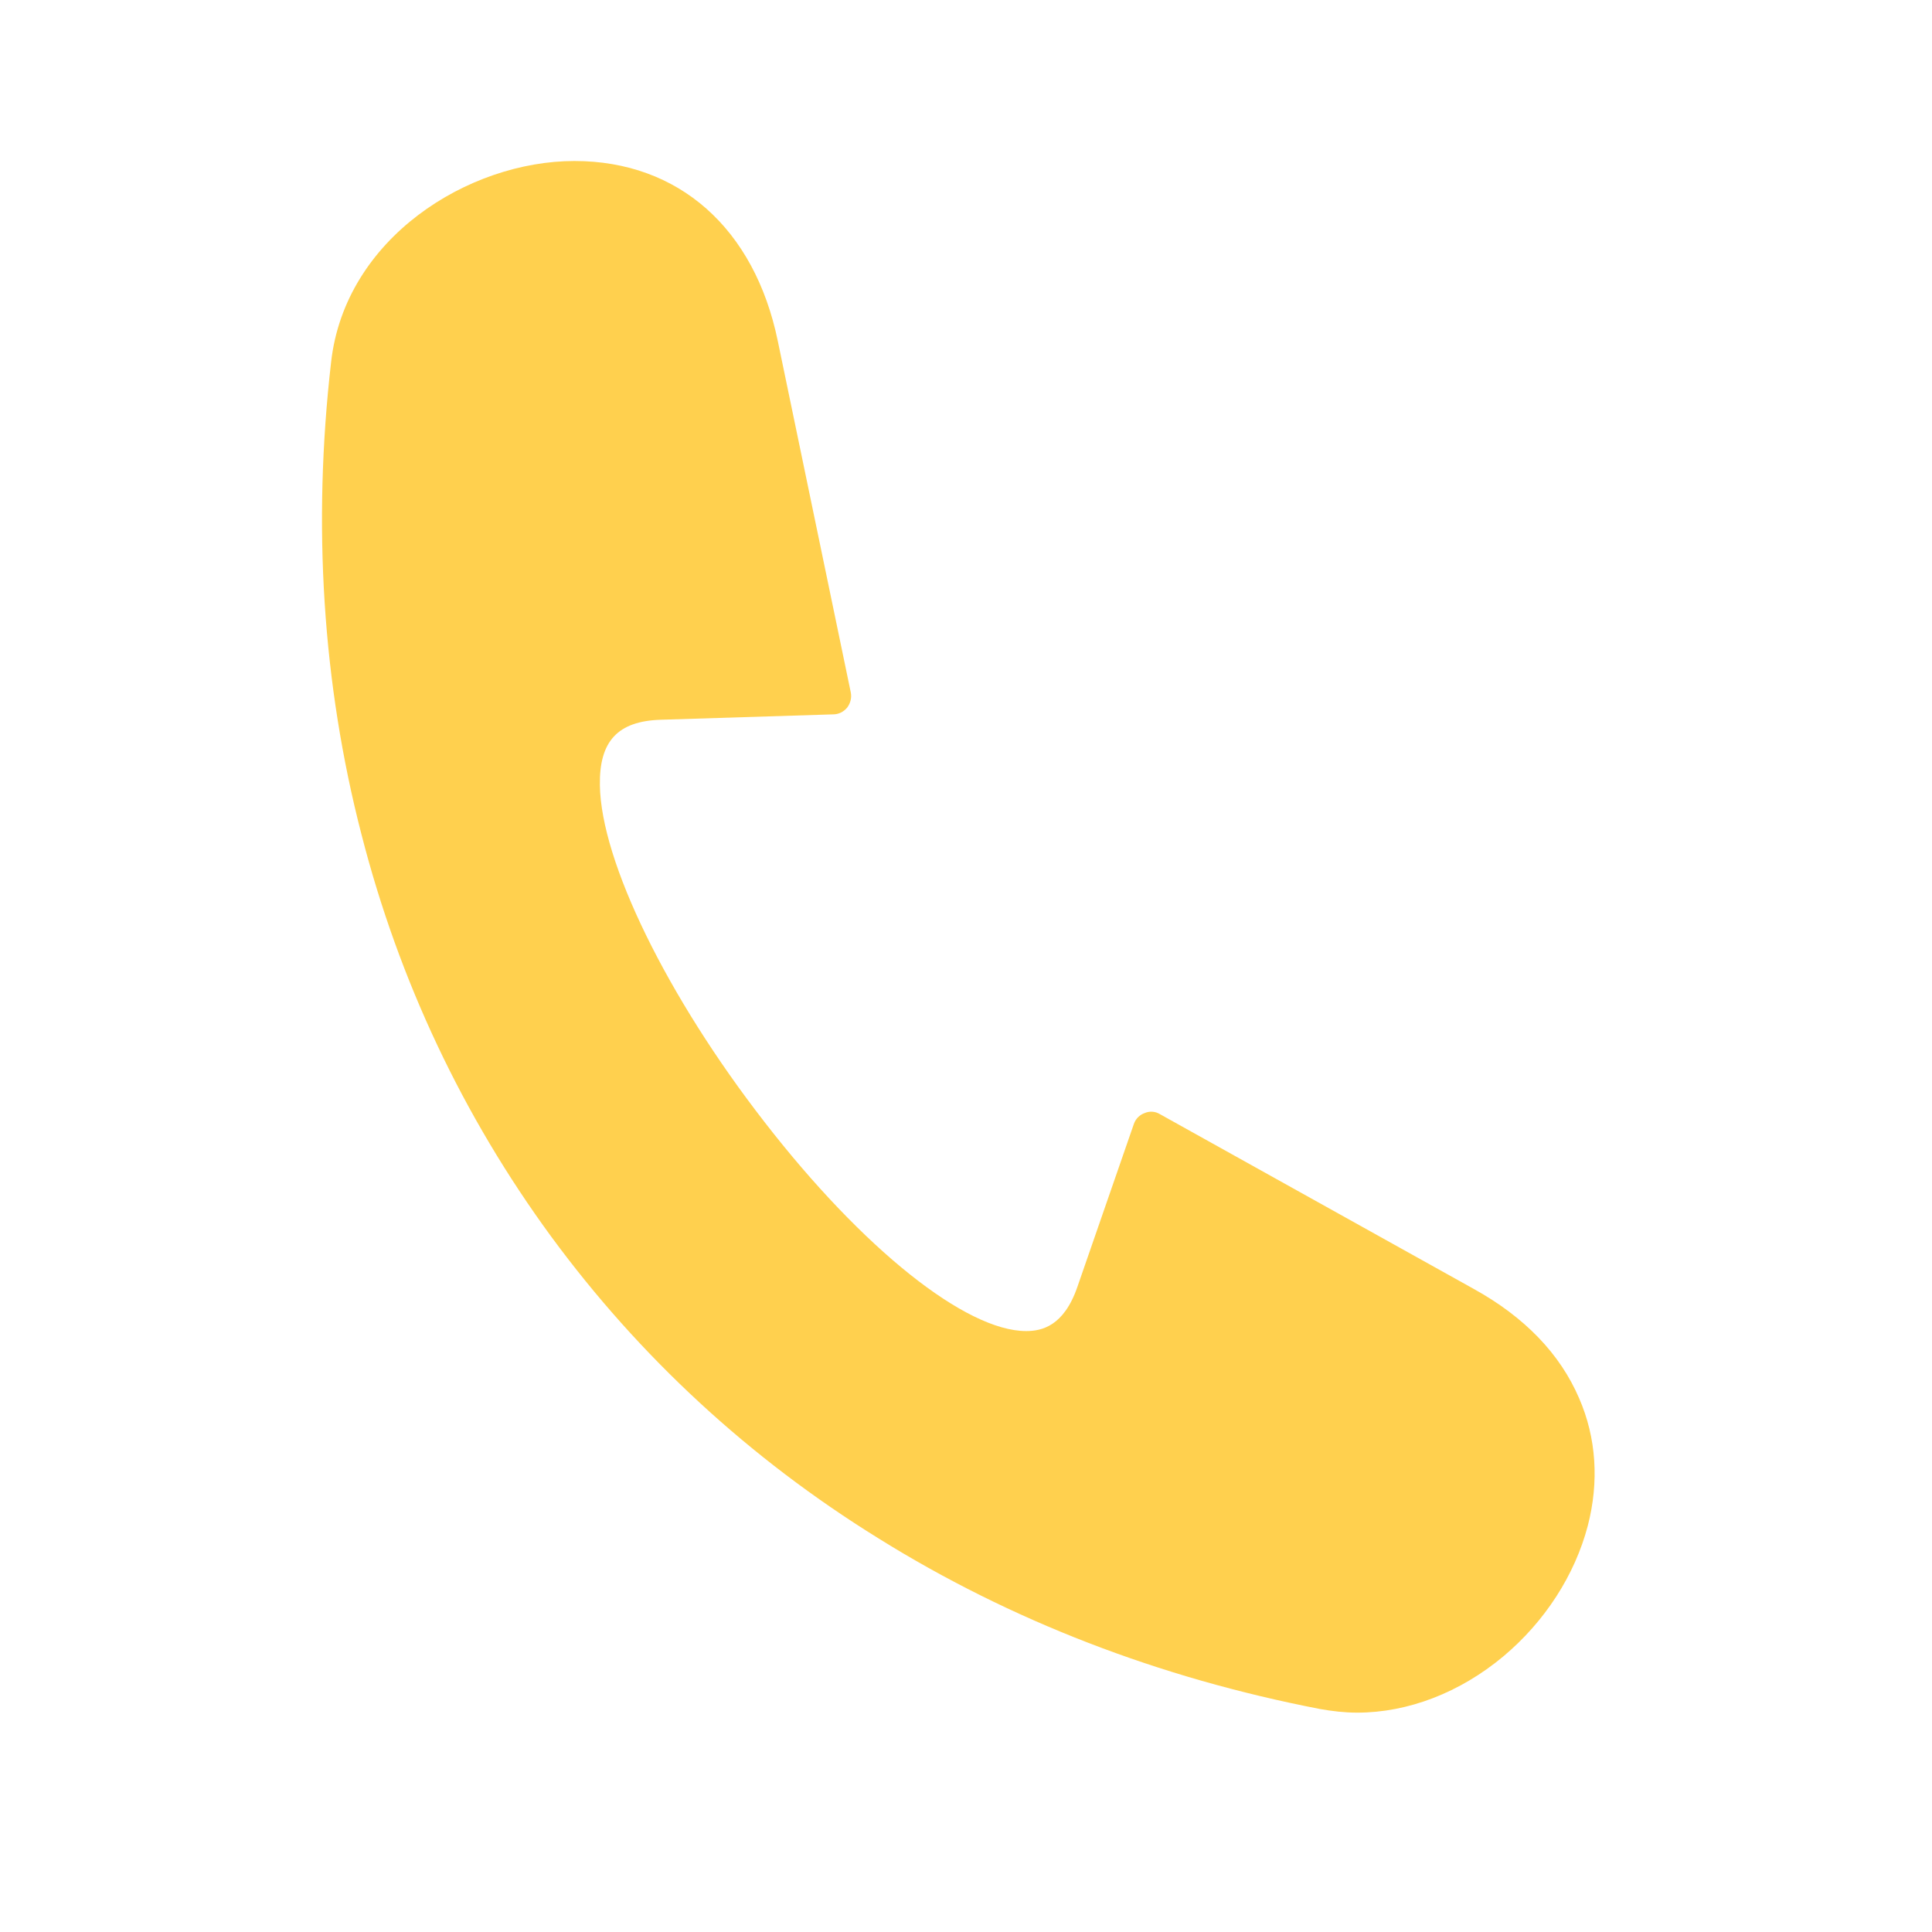 <svg width="24" height="24" viewBox="0 0 24 24" fill="none" xmlns="http://www.w3.org/2000/svg">
<g id="fi_16744471">
<g id="_519593456">
<path id="Vector" fill-rule="evenodd" clip-rule="evenodd" d="M16.86 21.275C16.704 21.275 16.549 21.257 16.398 21.23C14.397 20.843 12.552 20.132 10.911 19.109C9.31 18.118 7.945 16.855 6.847 15.361C5.753 13.867 4.957 12.187 4.49 10.364C4.006 8.492 3.881 6.517 4.113 4.499C4.286 2.956 5.82 2 7.136 2C8.43 2 9.373 2.836 9.662 4.236L10.569 8.603C10.582 8.669 10.564 8.736 10.524 8.79C10.48 8.843 10.417 8.874 10.351 8.874L8.208 8.941C7.674 8.958 7.443 9.207 7.452 9.754C7.465 10.701 8.288 12.382 9.497 13.938C10.72 15.517 12 16.535 12.747 16.535C12.938 16.535 13.214 16.477 13.383 15.988L14.086 13.96C14.108 13.898 14.157 13.849 14.219 13.827C14.281 13.8 14.352 13.805 14.41 13.841L18.305 16.01C18.941 16.361 19.381 16.82 19.617 17.371C19.83 17.86 19.866 18.407 19.724 18.954C19.563 19.567 19.19 20.145 18.674 20.577C18.136 21.026 17.491 21.275 16.86 21.275Z" fill="#FFD04E"/>
</g>
</g>
</svg>

